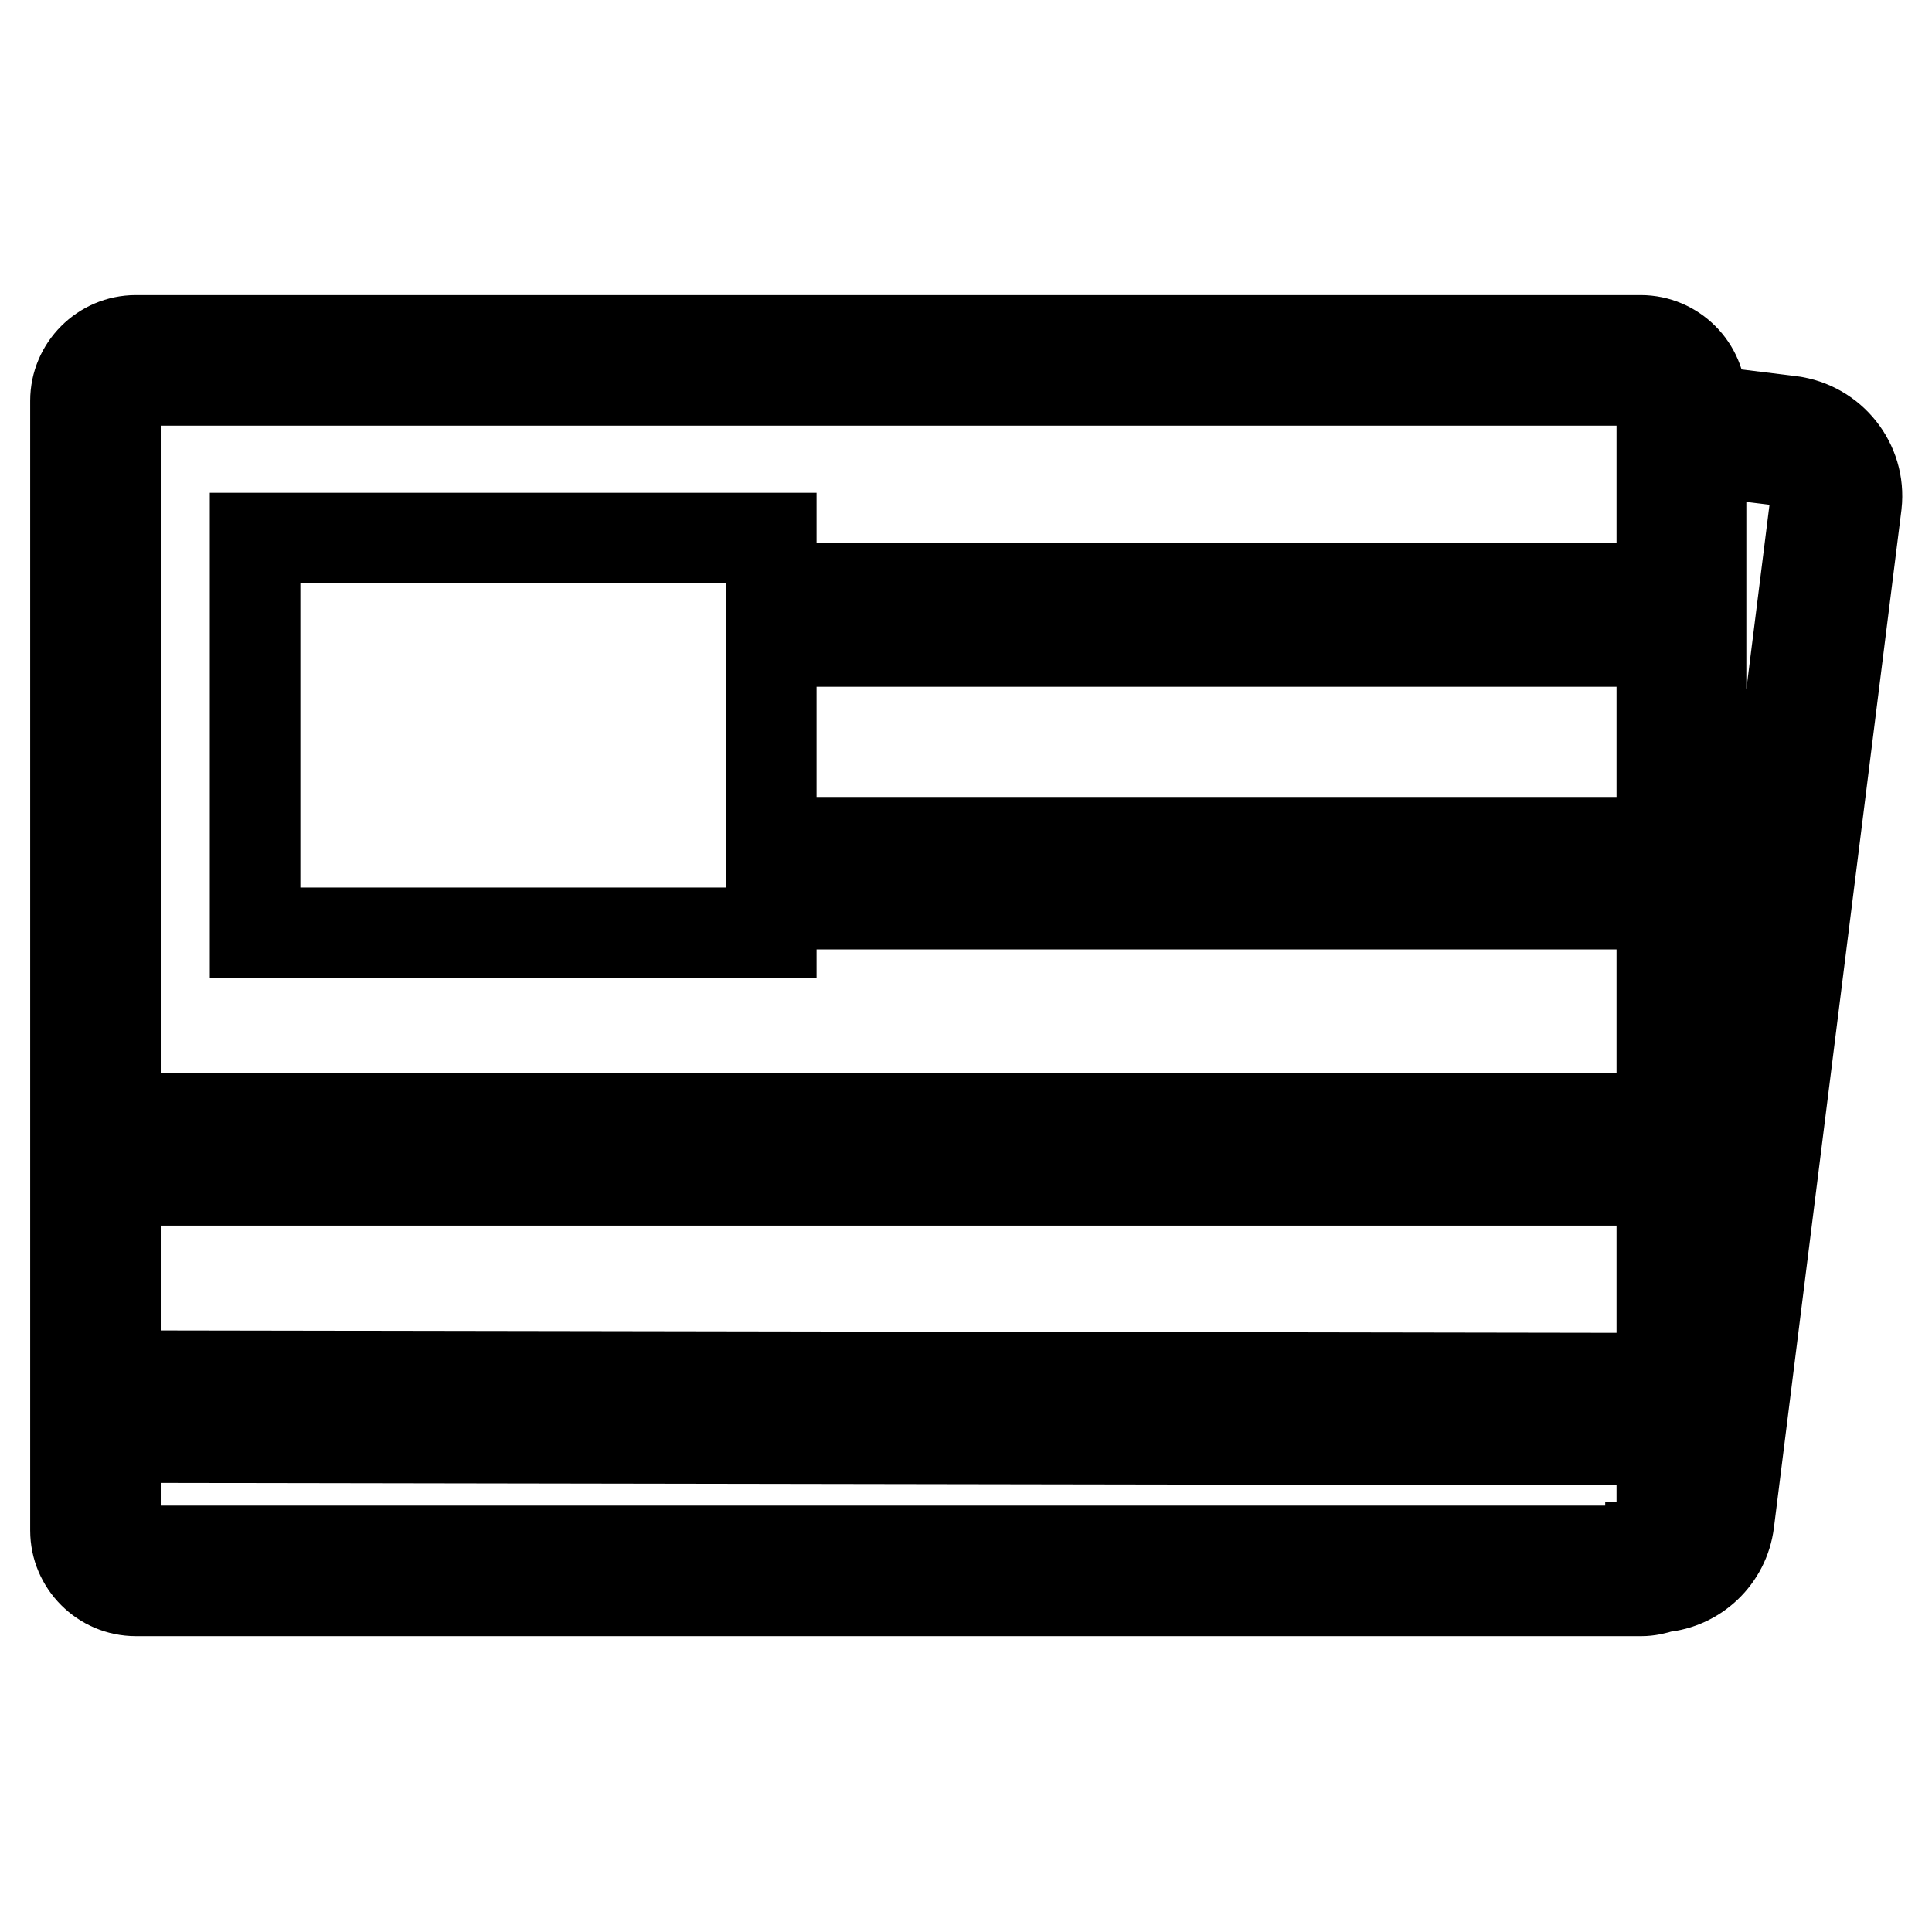 <?xml version="1.0" encoding="utf-8"?>
<!-- Svg Vector Icons : http://www.onlinewebfonts.com/icon -->
<!DOCTYPE svg PUBLIC "-//W3C//DTD SVG 1.1//EN" "http://www.w3.org/Graphics/SVG/1.1/DTD/svg11.dtd">
<svg version="1.1" xmlns="http://www.w3.org/2000/svg" xmlns:xlink="http://www.w3.org/1999/xlink" x="0px" y="0px" viewBox="0 0 256 256" enable-background="new 0 0 256 256" xml:space="preserve">
<g> <path stroke-width="12" fill-opacity="0" stroke="#000000"  d="M33.8,71.3h68.4v52.3H33.8V71.3z M112.8,77.9h95.6V85h-95.6V77.9z M112.8,111.6h95.6v8.2h-95.6V111.6z  M26.3,148.2h183.1v8.2H26.3V148.2L26.3,148.2z M26.3,182.3l183.1,0.3v8.2l-183.1-0.3V182.3z M237.3,55.8l-6.5-0.8l-0.7,5.3 l6.5,0.8c2.5,0.3,4.3,2.6,4,5.1l-15.2,121.3V53.1c0-4.4-3.6-8-8-8H18c-4.4,0-8,3.6-8,8v149.7c0,4.4,3.6,8,8,8h199.5 c0.9,0,1.8-0.2,2.7-0.5c4.5-0.4,8.3-3.9,8.9-8.6l16.9-134.9C246.6,61.4,242.7,56.5,237.3,55.8z M18,205.5c-1.5,0-2.7-1.2-2.7-2.7 V53.1c0-1.5,1.2-2.7,2.7-2.7h199.5c1.5,0,2.7,1.2,2.7,2.7v149.7c0,0.9-0.5,1.8-1.2,2.2c-0.1,0-0.2,0-0.3,0l0,0.2 c-0.3,0.2-0.7,0.3-1.1,0.3H18L18,205.5z"/></g>
</svg>